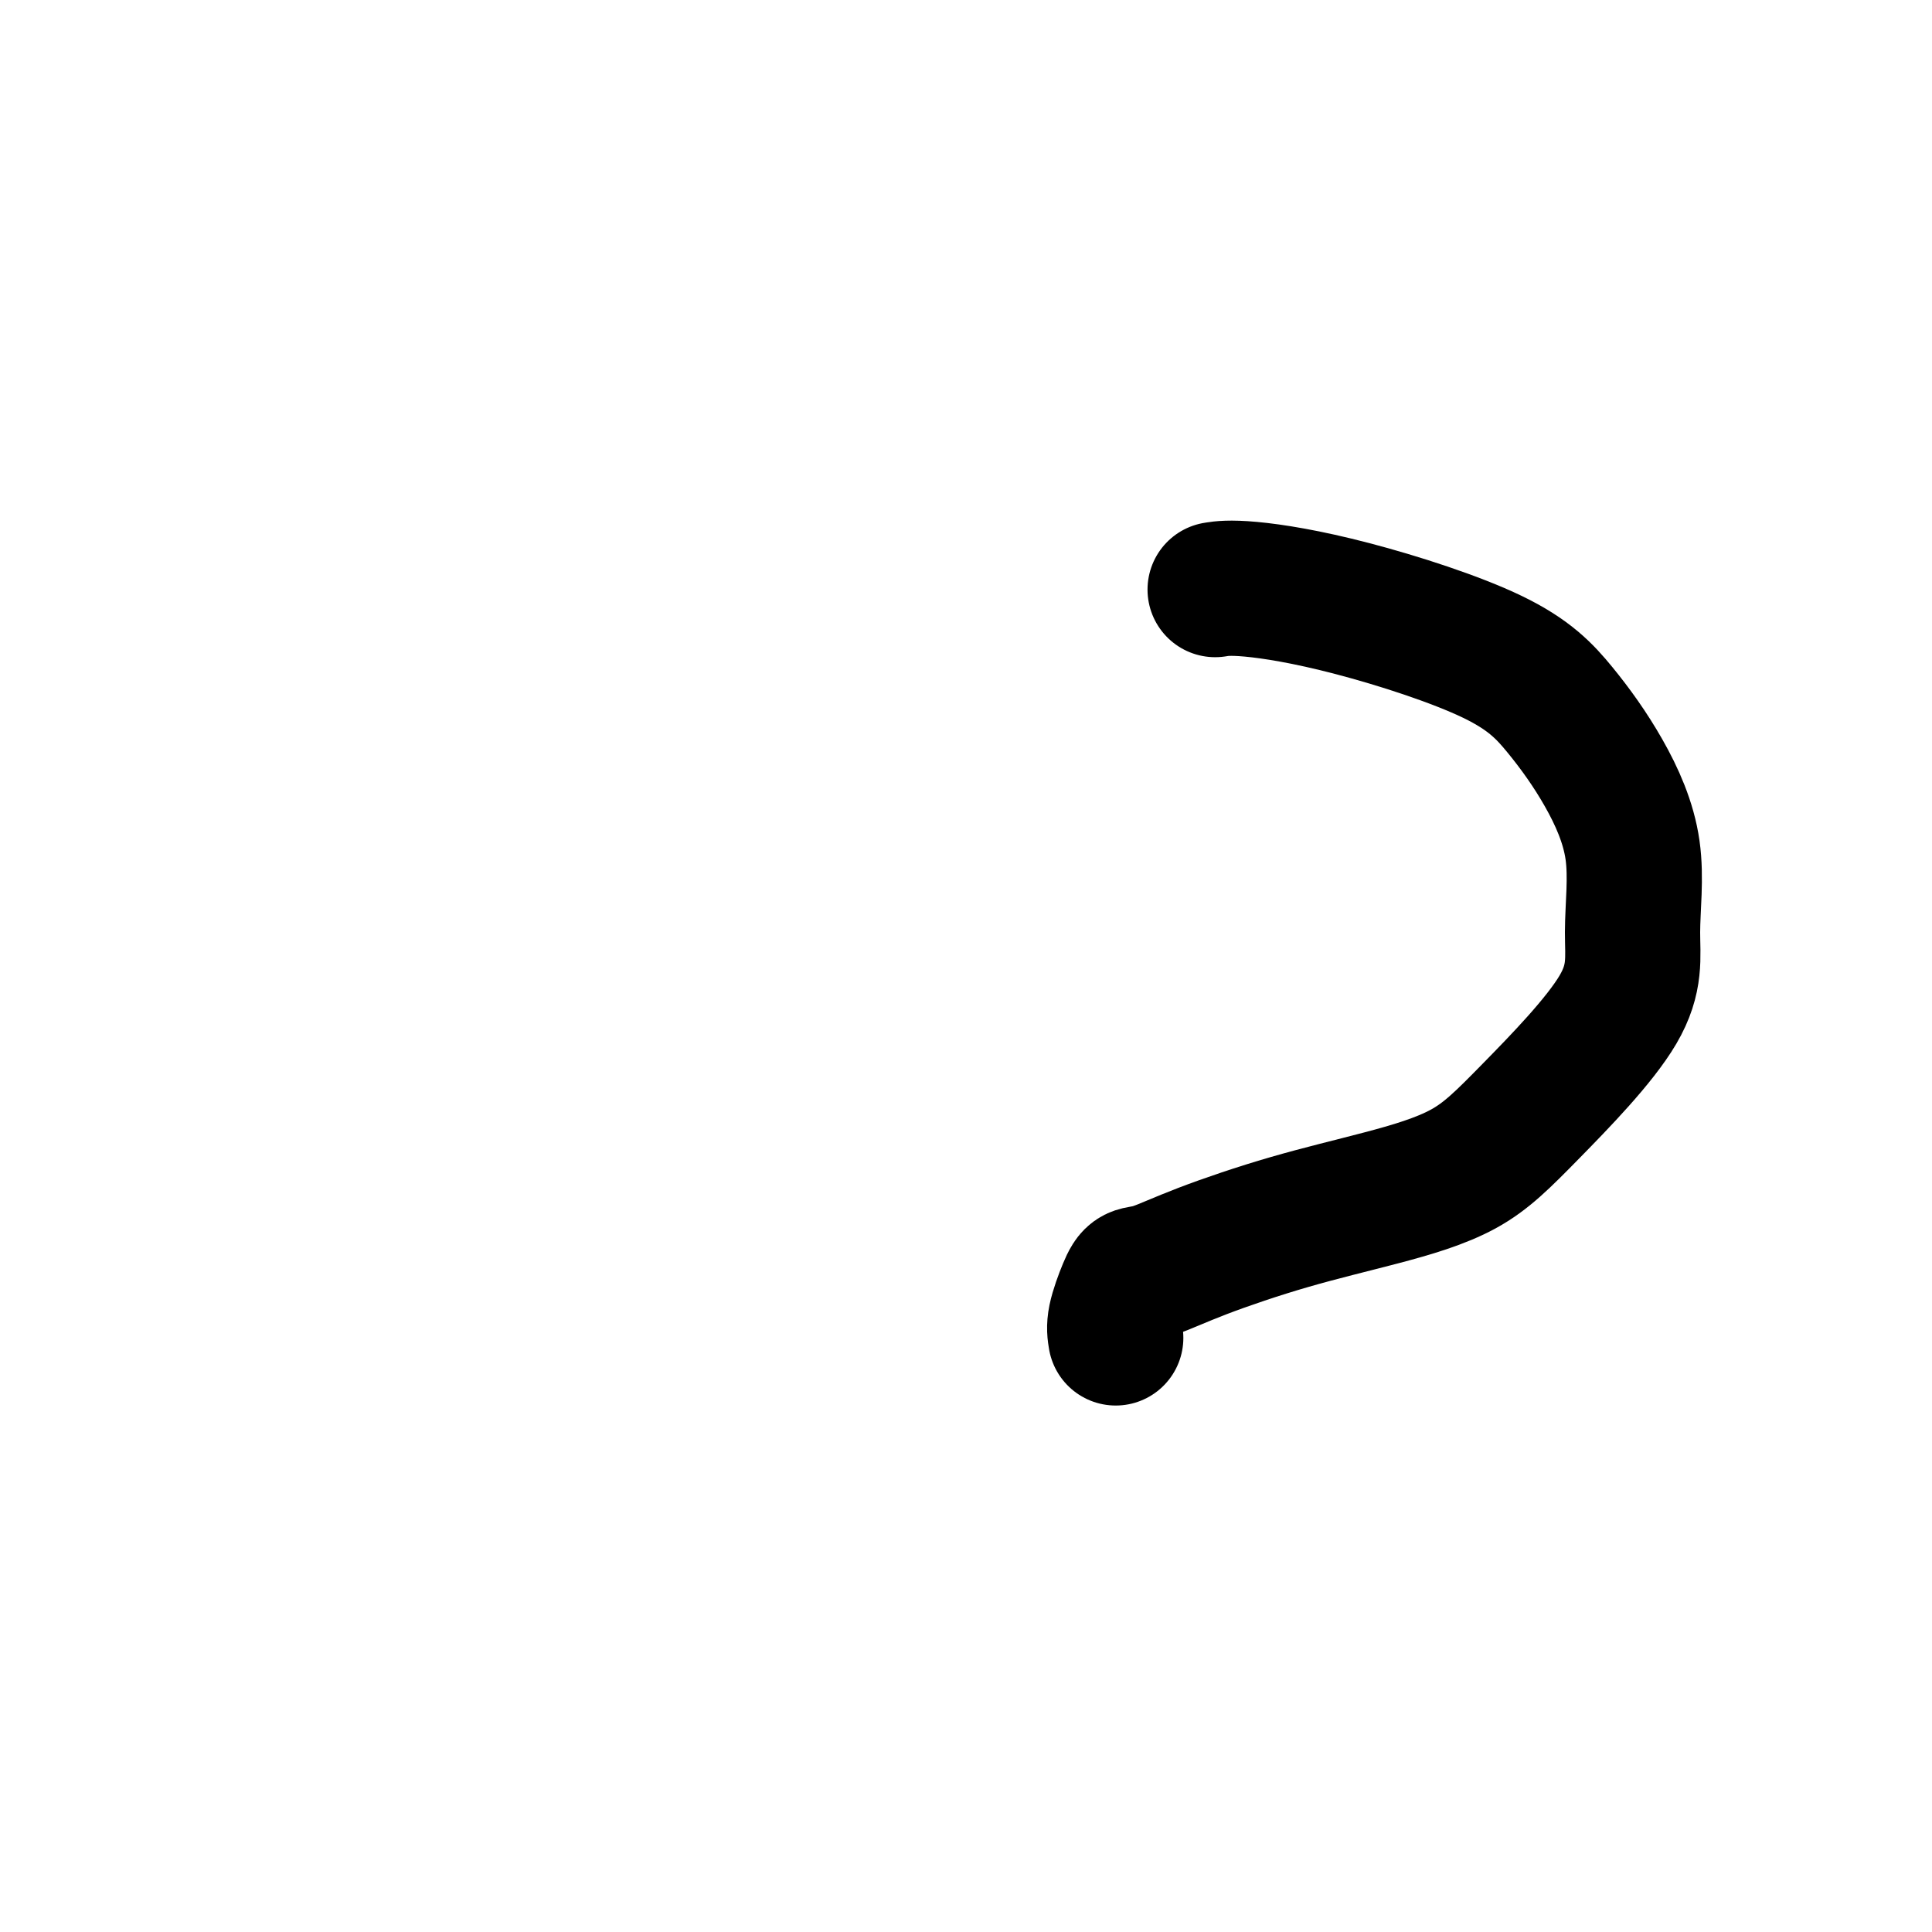 <svg viewBox='0 0 400 400' version='1.1' xmlns='http://www.w3.org/2000/svg' xmlns:xlink='http://www.w3.org/1999/xlink'><g fill='none' stroke='#000000' stroke-width='28' stroke-linecap='round' stroke-linejoin='round'><path d='M231,277c-0.185,-1.100 -0.369,-2.200 0,-4c0.369,-1.800 1.293,-4.301 2,-6c0.707,-1.699 1.198,-2.596 2,-3c0.802,-0.404 1.915,-0.316 4,-1c2.085,-0.684 5.143,-2.140 10,-4c4.857,-1.860 11.513,-4.123 18,-6c6.487,-1.877 12.805,-3.368 19,-5c6.195,-1.632 12.267,-3.405 17,-6c4.733,-2.595 8.128,-6.012 14,-12c5.872,-5.988 14.220,-14.548 18,-21c3.780,-6.452 2.992,-10.797 3,-16c0.008,-5.203 0.813,-11.262 0,-17c-0.813,-5.738 -3.244,-11.153 -6,-16c-2.756,-4.847 -5.835,-9.127 -9,-13c-3.165,-3.873 -6.414,-7.339 -14,-11c-7.586,-3.661 -19.508,-7.517 -29,-10c-9.492,-2.483 -16.556,-3.591 -21,-4c-4.444,-0.409 -6.270,-0.117 -7,0c-0.730,0.117 -0.365,0.058 0,0'/></g>
</svg>